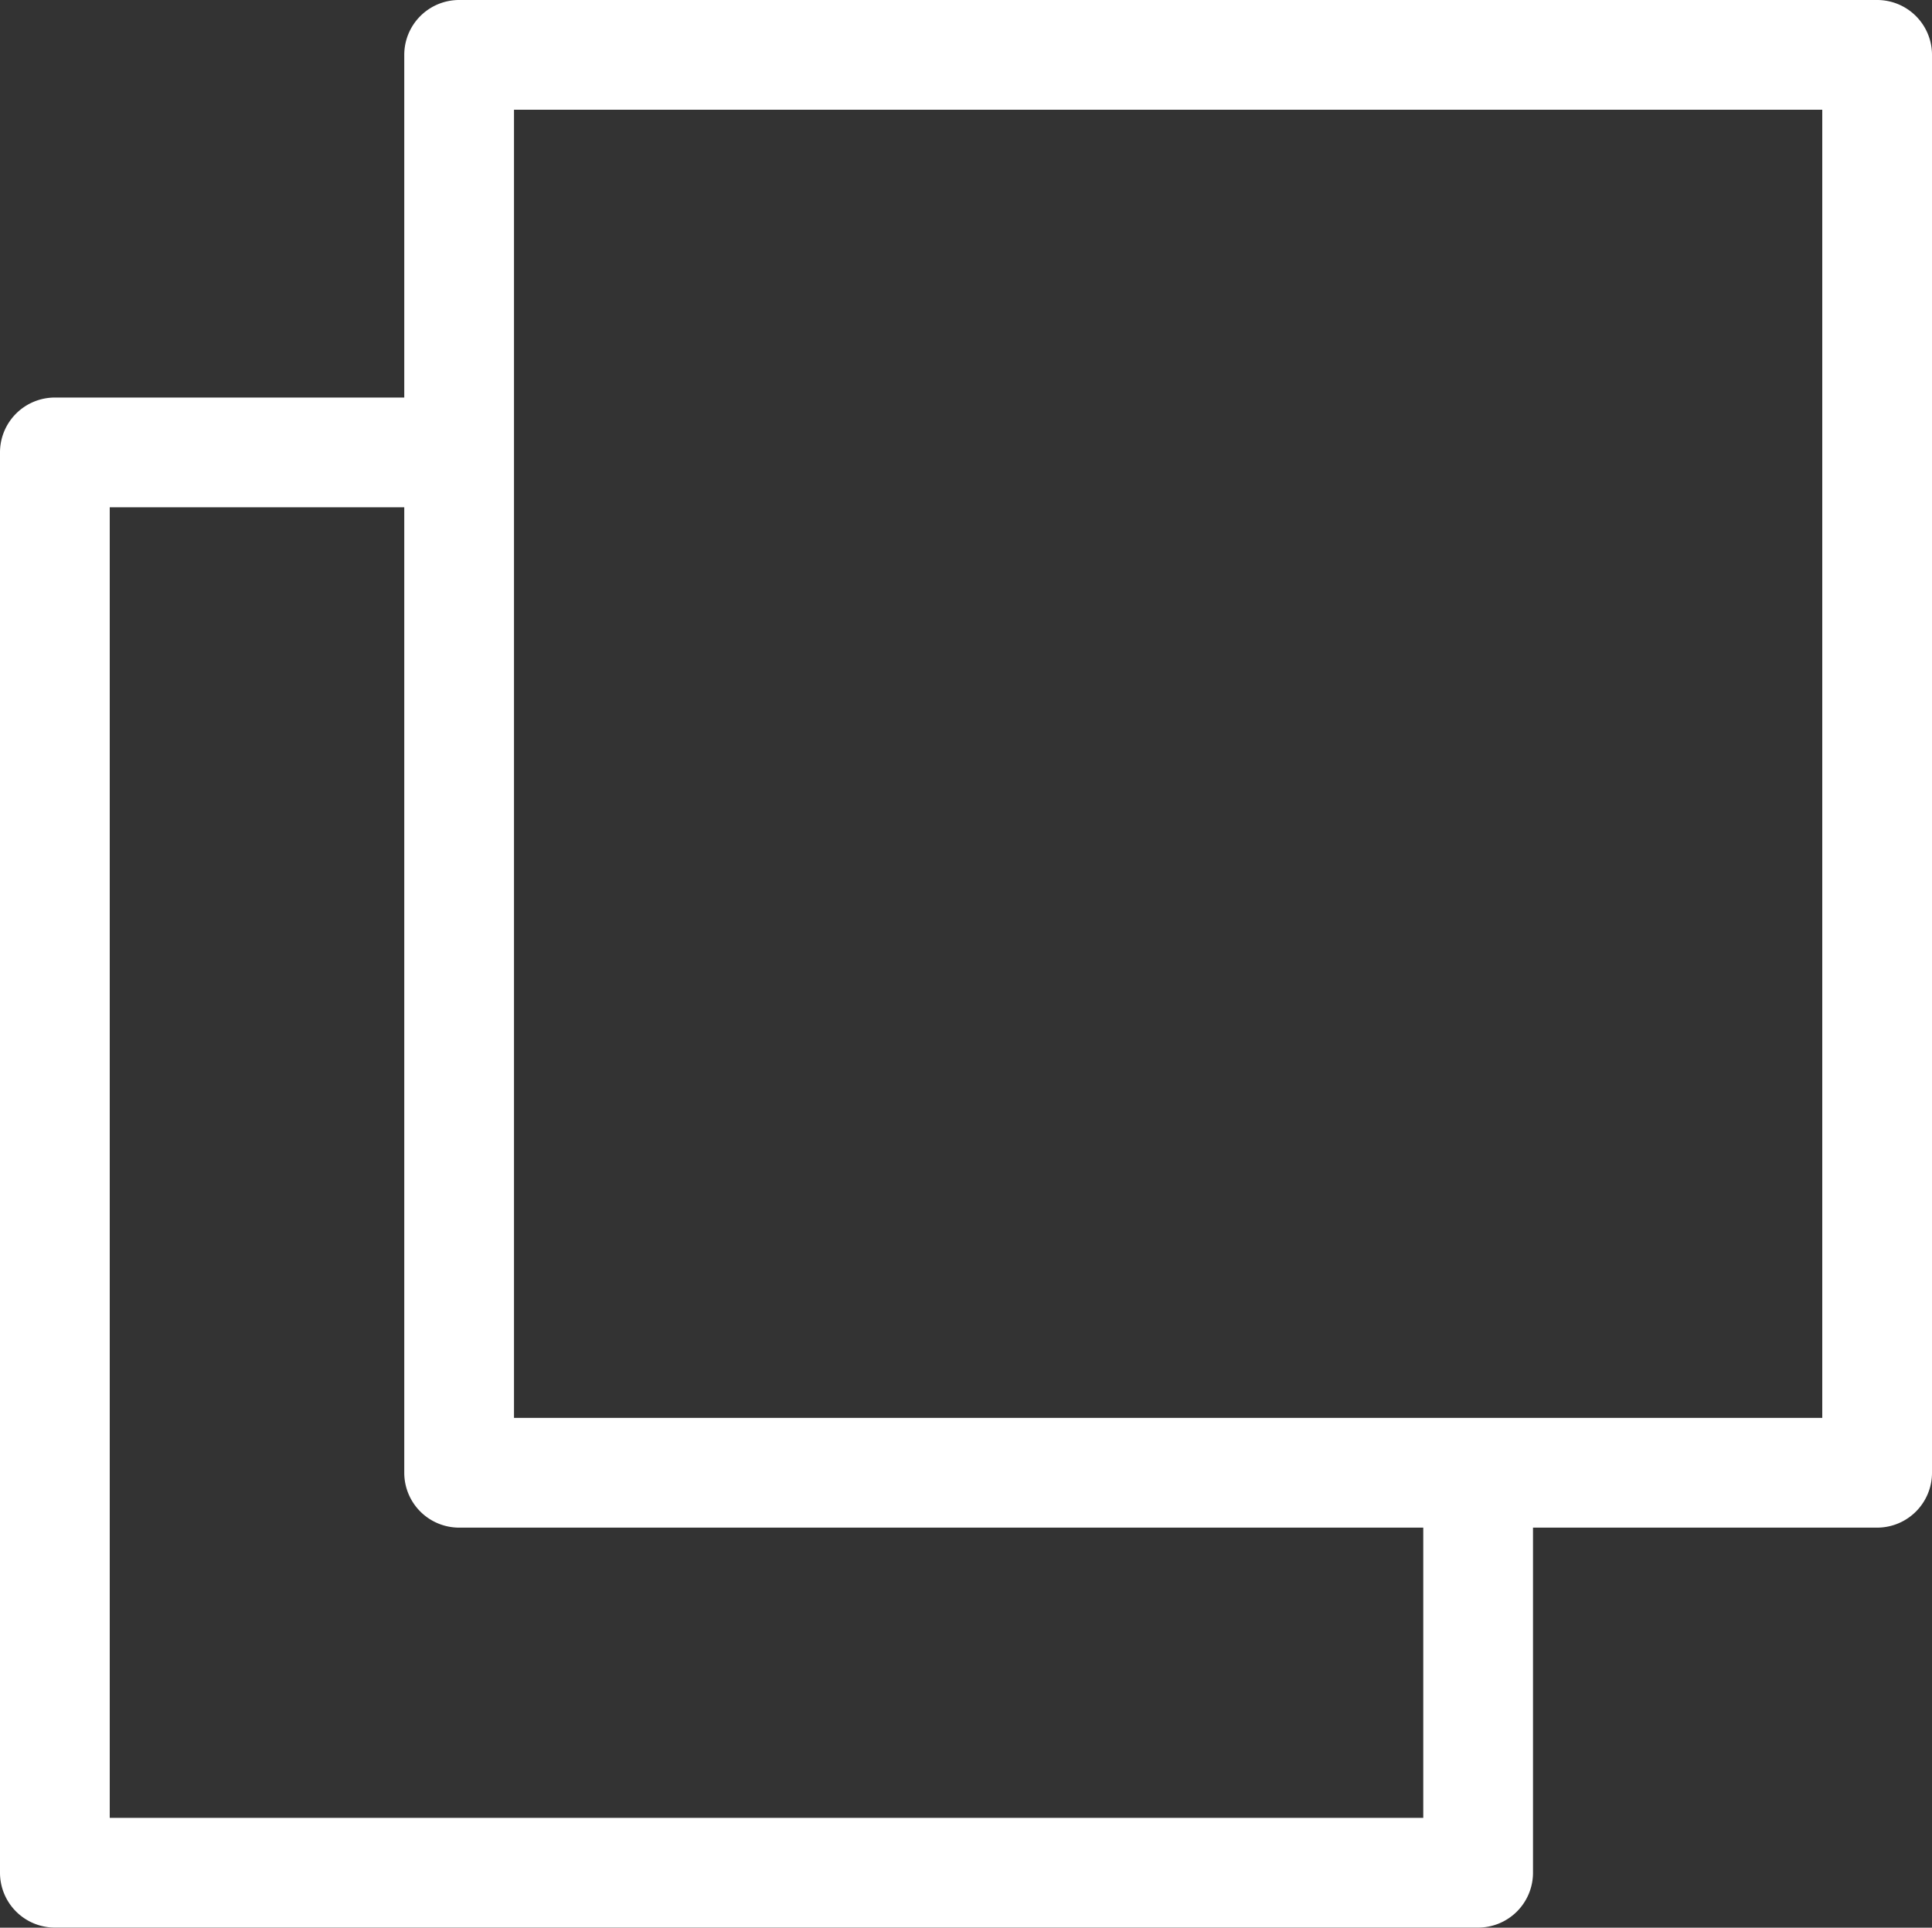 <svg xmlns="http://www.w3.org/2000/svg" width="17.606" height="17.568" viewBox="0 0 17.606 17.568">
  <rect x="0" y="0" width="17.606" height="17.568" fill="#333333" stroke="none"/>
  <g id="グループ_807" data-name="グループ 807" transform="translate(-805.203 -3183.353)">
    <g id="グループ_4" data-name="グループ 4" transform="translate(809.387 3183.853)">
      <path id="パス_10" data-name="パス 10" d="M0-.5H12.922a.5.5,0,0,1,.5.5V12.922a.5.5,0,0,1-.5.5H0a.5.5,0,0,1-.5-.5V0A.5.5,0,0,1,0-.5ZM12.422.5H.5V12.422H12.422Z" transform="translate(0)" fill="#fff"/>
    </g>
    <path id="パス_27684" data-name="パス 27684" d="M-6710.327-4029.935h-12.97a.5.5,0,0,1-.5-.5v-12.944a.5.5,0,0,1,.5-.5h3.721v1h-3.221v11.944h11.97v-3.256h1v3.756A.5.5,0,0,1-6710.327-4029.935Z" transform="translate(7529 7230.855)" fill="#fff"/>
  </g>
</svg>
